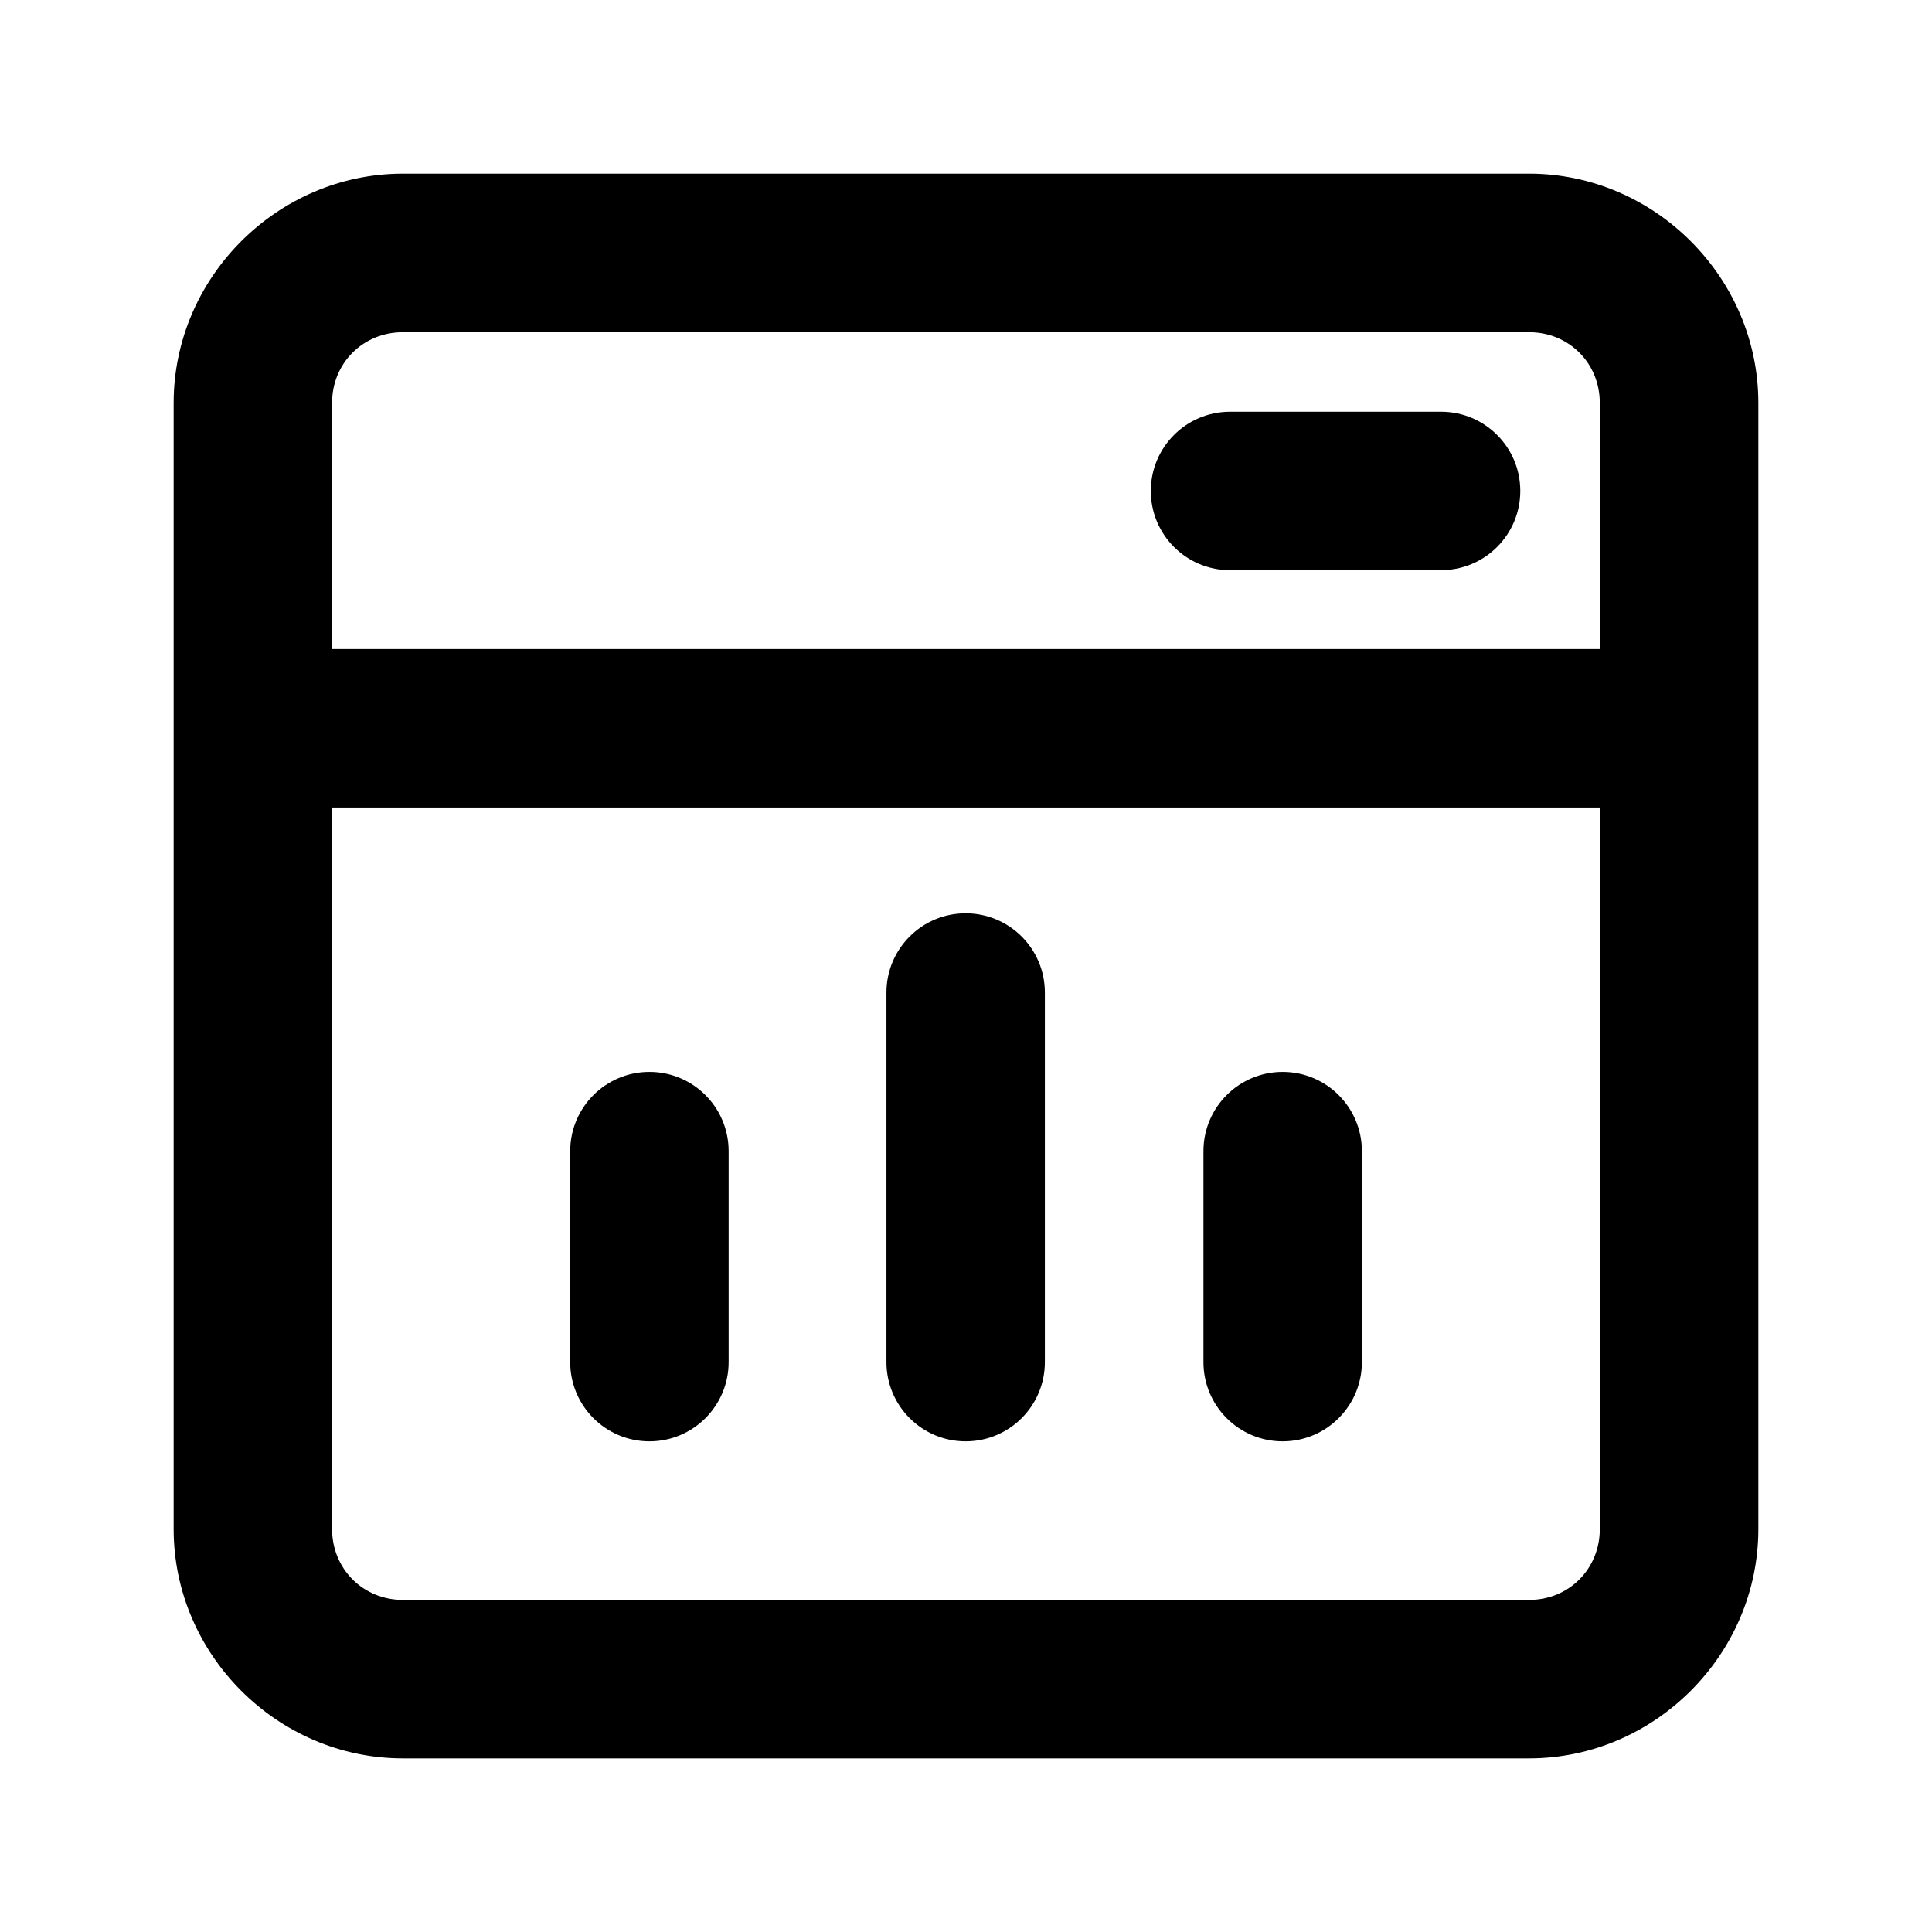 <?xml version="1.0" encoding="UTF-8"?>
<!-- Uploaded to: SVG Repo, www.svgrepo.com, Generator: SVG Repo Mixer Tools -->
<svg fill="#000000" width="800px" height="800px" version="1.1" viewBox="144 144 512 512" xmlns="http://www.w3.org/2000/svg">
 <path d="m250.78 190.02c-33.254 0-60.762 27.508-60.762 60.762v298.44c0 33.254 27.508 60.762 60.762 60.762h298.44c33.254 0 60.762-27.508 60.762-60.762v-298.44c0-33.254-27.508-60.762-60.762-60.762zm0 42.023h298.44c10.562 0 18.738 8.172 18.738 18.738v65.23h-335.95v-65.23c0-10.562 8.215-18.738 18.777-18.738zm219.11 21.074c-11.531 0.047-20.863 9.379-20.91 20.91-0.047 11.594 9.316 21.027 20.91 21.074h56.09c11.594-0.047 20.957-9.48 20.91-21.074-0.043-11.531-9.379-20.863-20.91-20.91zm-237.88 104.88h335.95v191.22c0 10.562-8.172 18.777-18.738 18.777h-298.44c-10.562 0-18.777-8.215-18.777-18.777zm167.98 28.043c-11.609-0.047-21.051 9.34-21.074 20.953v97.906c-0.047 11.656 9.418 21.121 21.074 21.074 11.594-0.047 20.957-9.48 20.91-21.074v-97.906c-0.023-11.547-9.363-20.906-20.91-20.953zm-83.969 42.023c-11.531 0.047-20.863 9.379-20.91 20.91v55.926c-0.047 11.594 9.316 21.027 20.91 21.074 11.656 0.047 21.121-9.418 21.074-21.074v-55.926c-0.047-11.594-9.48-20.957-21.074-20.91zm167.98 0c-11.594-0.047-21.027 9.316-21.074 20.91v55.926c-0.047 11.656 9.418 21.121 21.074 21.074 11.594-0.047 20.957-9.48 20.91-21.074v-55.926c-0.047-11.531-9.379-20.863-20.91-20.91z"/>
</svg>